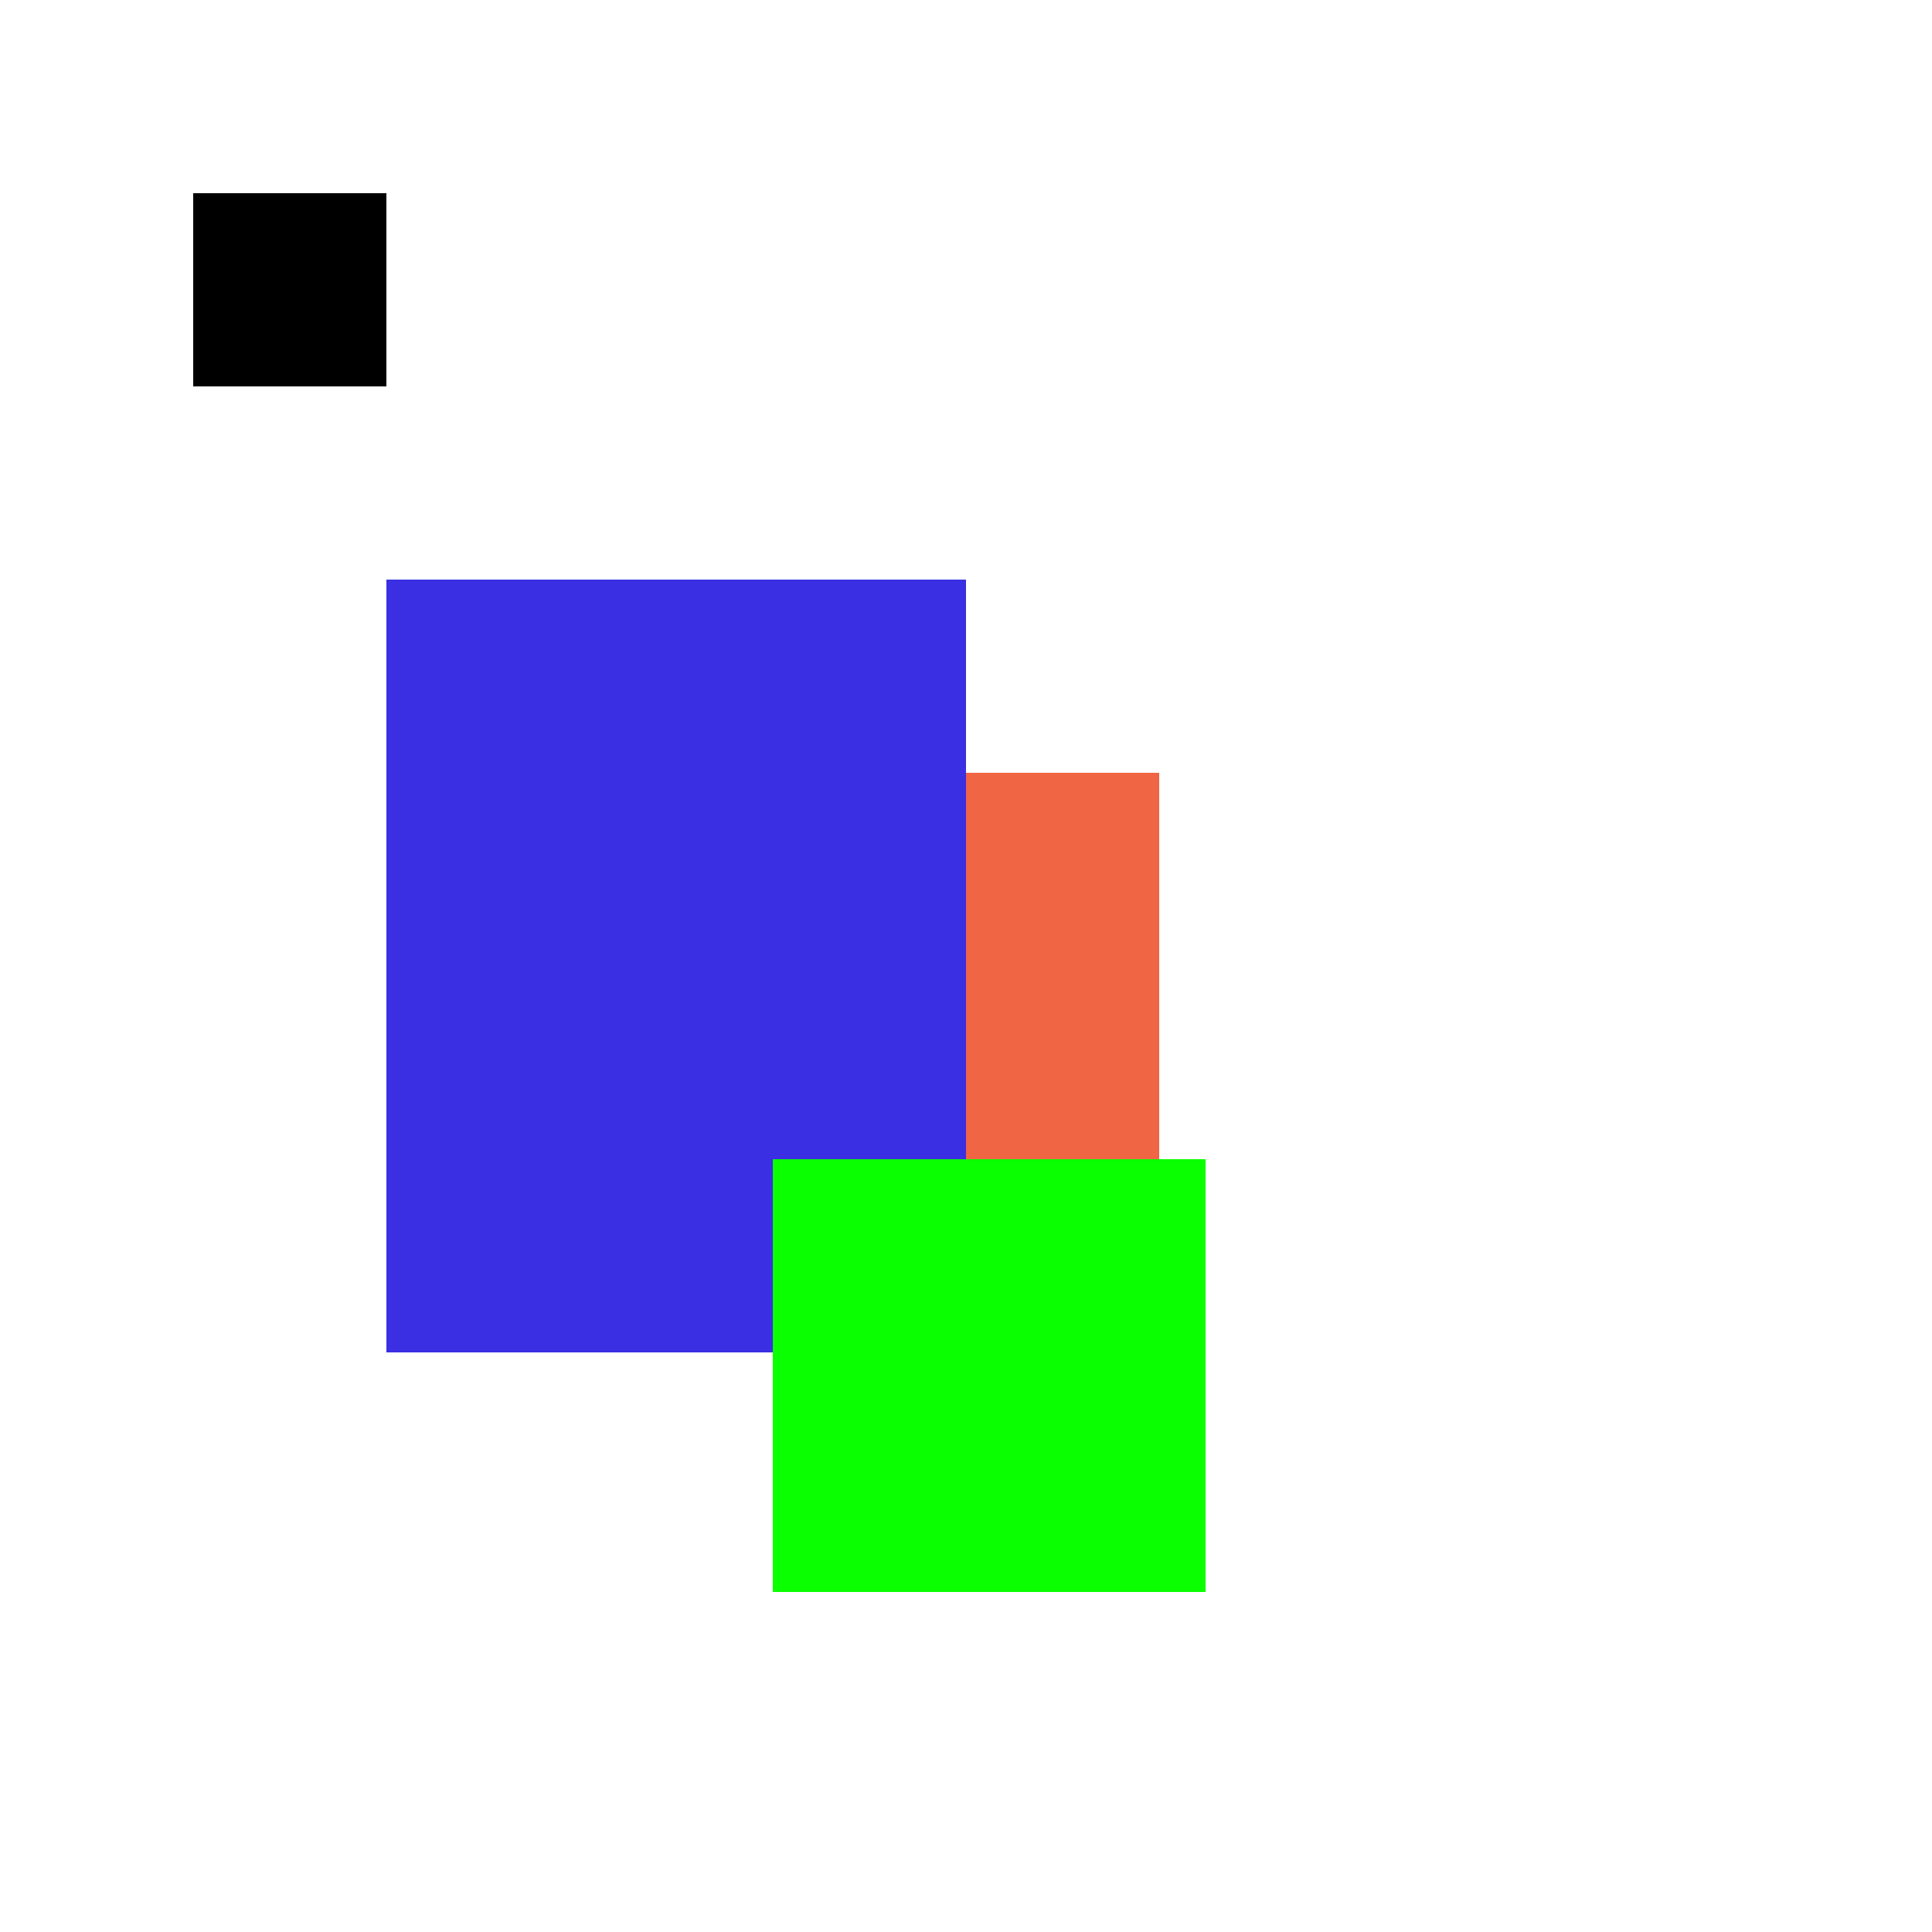<!--

Generated by DrawGPT.
Free, open source, AI generated images in SVG, PNG, and HTML Canvas format.
https://drawgpt.ai

Created: 2023-09-26T00:58:03.349Z
Link: https://drawgpt.ai/prompt/9238/

-->
<svg xmlns="http://www.w3.org/2000/svg" xmlns:xlink="http://www.w3.org/1999/xlink" width="500" height="500"><defs/><g><rect fill="#F06543" stroke="none" x="200" y="200" width="100" height="100"/><rect fill="#3A2FE2" stroke="none" x="100" y="150" width="150" height="200"/><rect fill="#0AFF00" stroke="none" x="200" y="300" width="112" height="112"/><rect fill="#000000" stroke="none" x="50" y="50" width="50" height="50"/></g></svg>